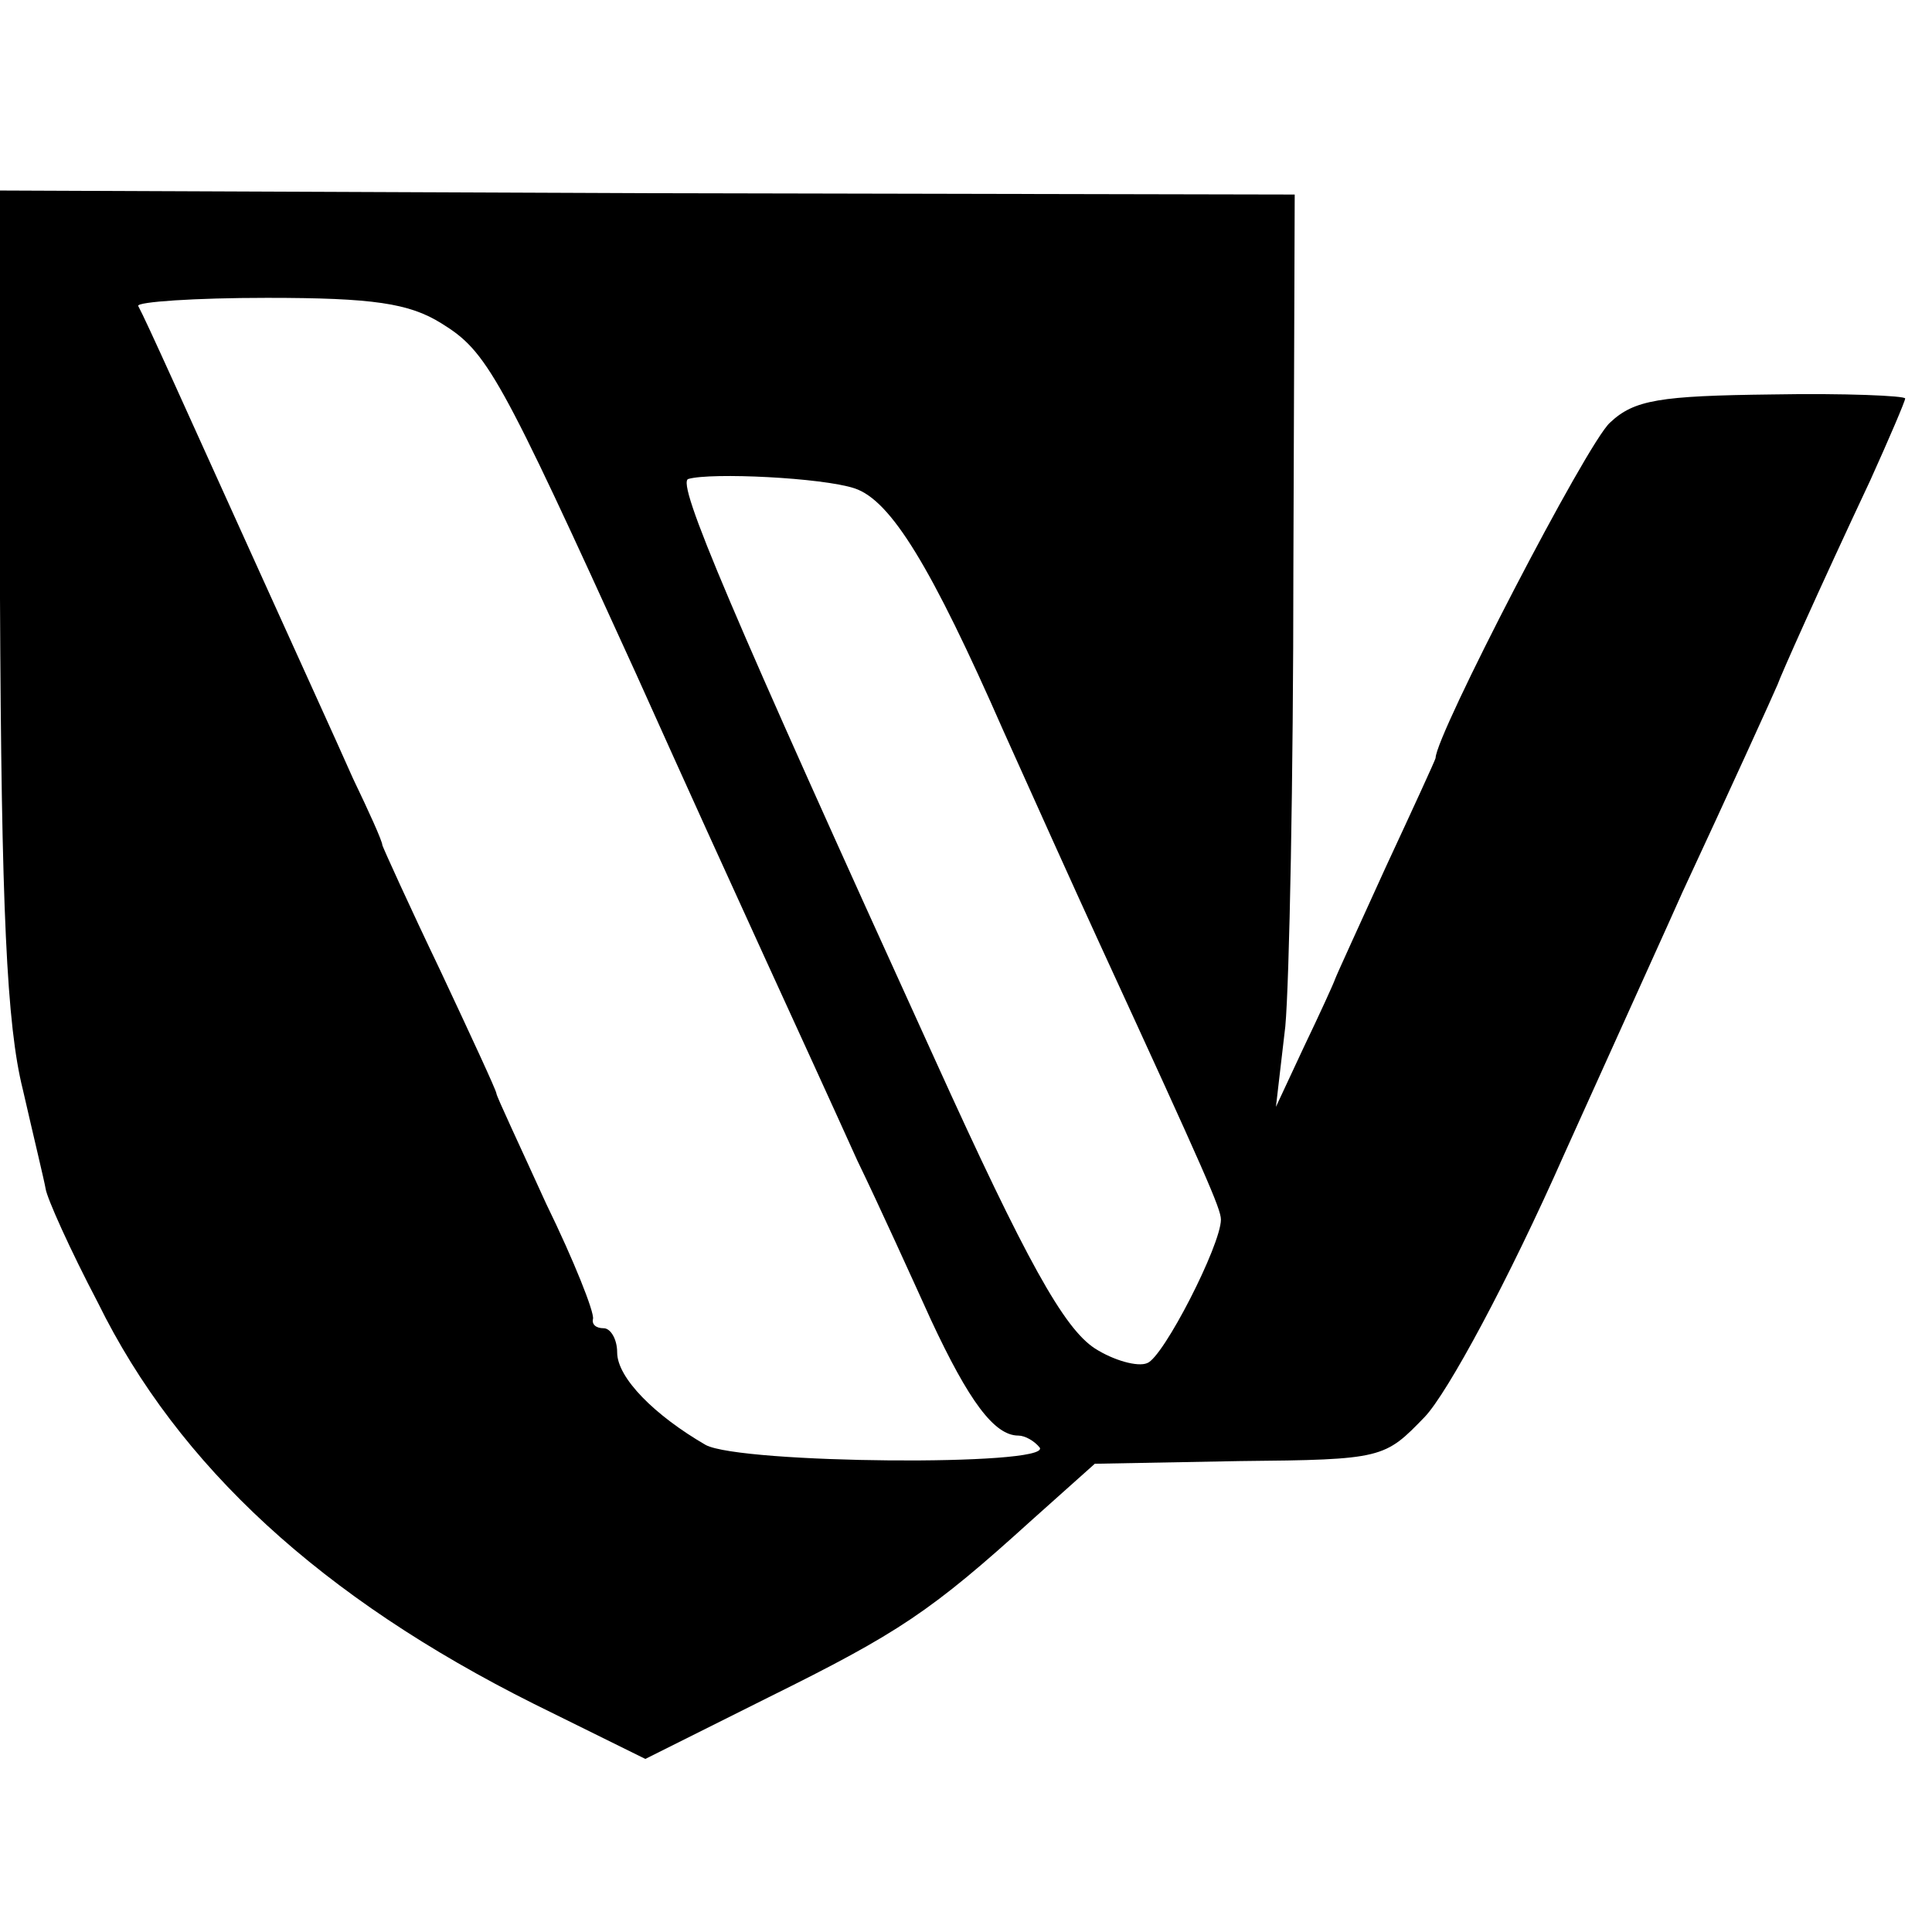 <?xml version="1.0" standalone="no"?>
<!DOCTYPE svg PUBLIC "-//W3C//DTD SVG 20010904//EN"
 "http://www.w3.org/TR/2001/REC-SVG-20010904/DTD/svg10.dtd">
<svg version="1.0" xmlns="http://www.w3.org/2000/svg"
 width="144pt" height="144pt" viewBox="0 0 144 144"
 preserveAspectRatio="xMidYMid meet">
<g transform="translate(0,144) scale(0.1,-0.1)"
fill="#000000" stroke="none">
<path d="M0 994 c1 -232 5 -318 17 -366 8 -35 16 -68 17 -74 1 -7 18 -45 39
-85 60 -122 167 -220 325 -299 l83 -41 92 46 c97 48 121 64 196 132 l47 42
108 2 c107 1 108 2 138 33 17 18 62 101 104 196 41 91 81 179 88 195 34 73 69
150 71 155 2 6 30 69 69 152 14 31 26 59 26 61 0 2 -45 4 -99 3 -84 -1 -103
-4 -121 -21 -17 -15 -130 -233 -130 -250 0 -1 -17 -38 -37 -81 -20 -44 -37
-81 -38 -84 -1 -3 -11 -25 -23 -50 l-21 -45 7 60 c3 33 6 186 6 340 l1 280
-483 1 -483 2 1 -304z m329 205 c34 -21 43 -37 145 -261 80 -178 123 -270 165
-363 16 -33 40 -86 55 -119 28 -60 47 -86 65 -86 5 0 12 -4 16 -9 8 -14 -223
-12 -249 2 -38 22 -66 50 -66 69 0 10 -5 18 -10 18 -6 0 -9 3 -8 7 1 5 -14 43
-35 86 -20 44 -37 80 -37 82 0 2 -19 43 -42 92 -23 48 -42 90 -43 93 0 3 -10
25 -22 50 -11 25 -43 95 -71 157 -53 117 -83 184 -89 195 -1 3 42 6 96 6 79 0
106 -4 130 -19z m308 -123 c27 -9 57 -58 111 -181 22 -49 54 -120 71 -157 80
-174 91 -199 91 -207 0 -19 -43 -103 -55 -107 -7 -3 -25 2 -39 11 -23 15 -51
65 -119 215 -153 336 -193 430 -184 433 17 5 100 1 124 -7z"/>
</g>
</svg>
